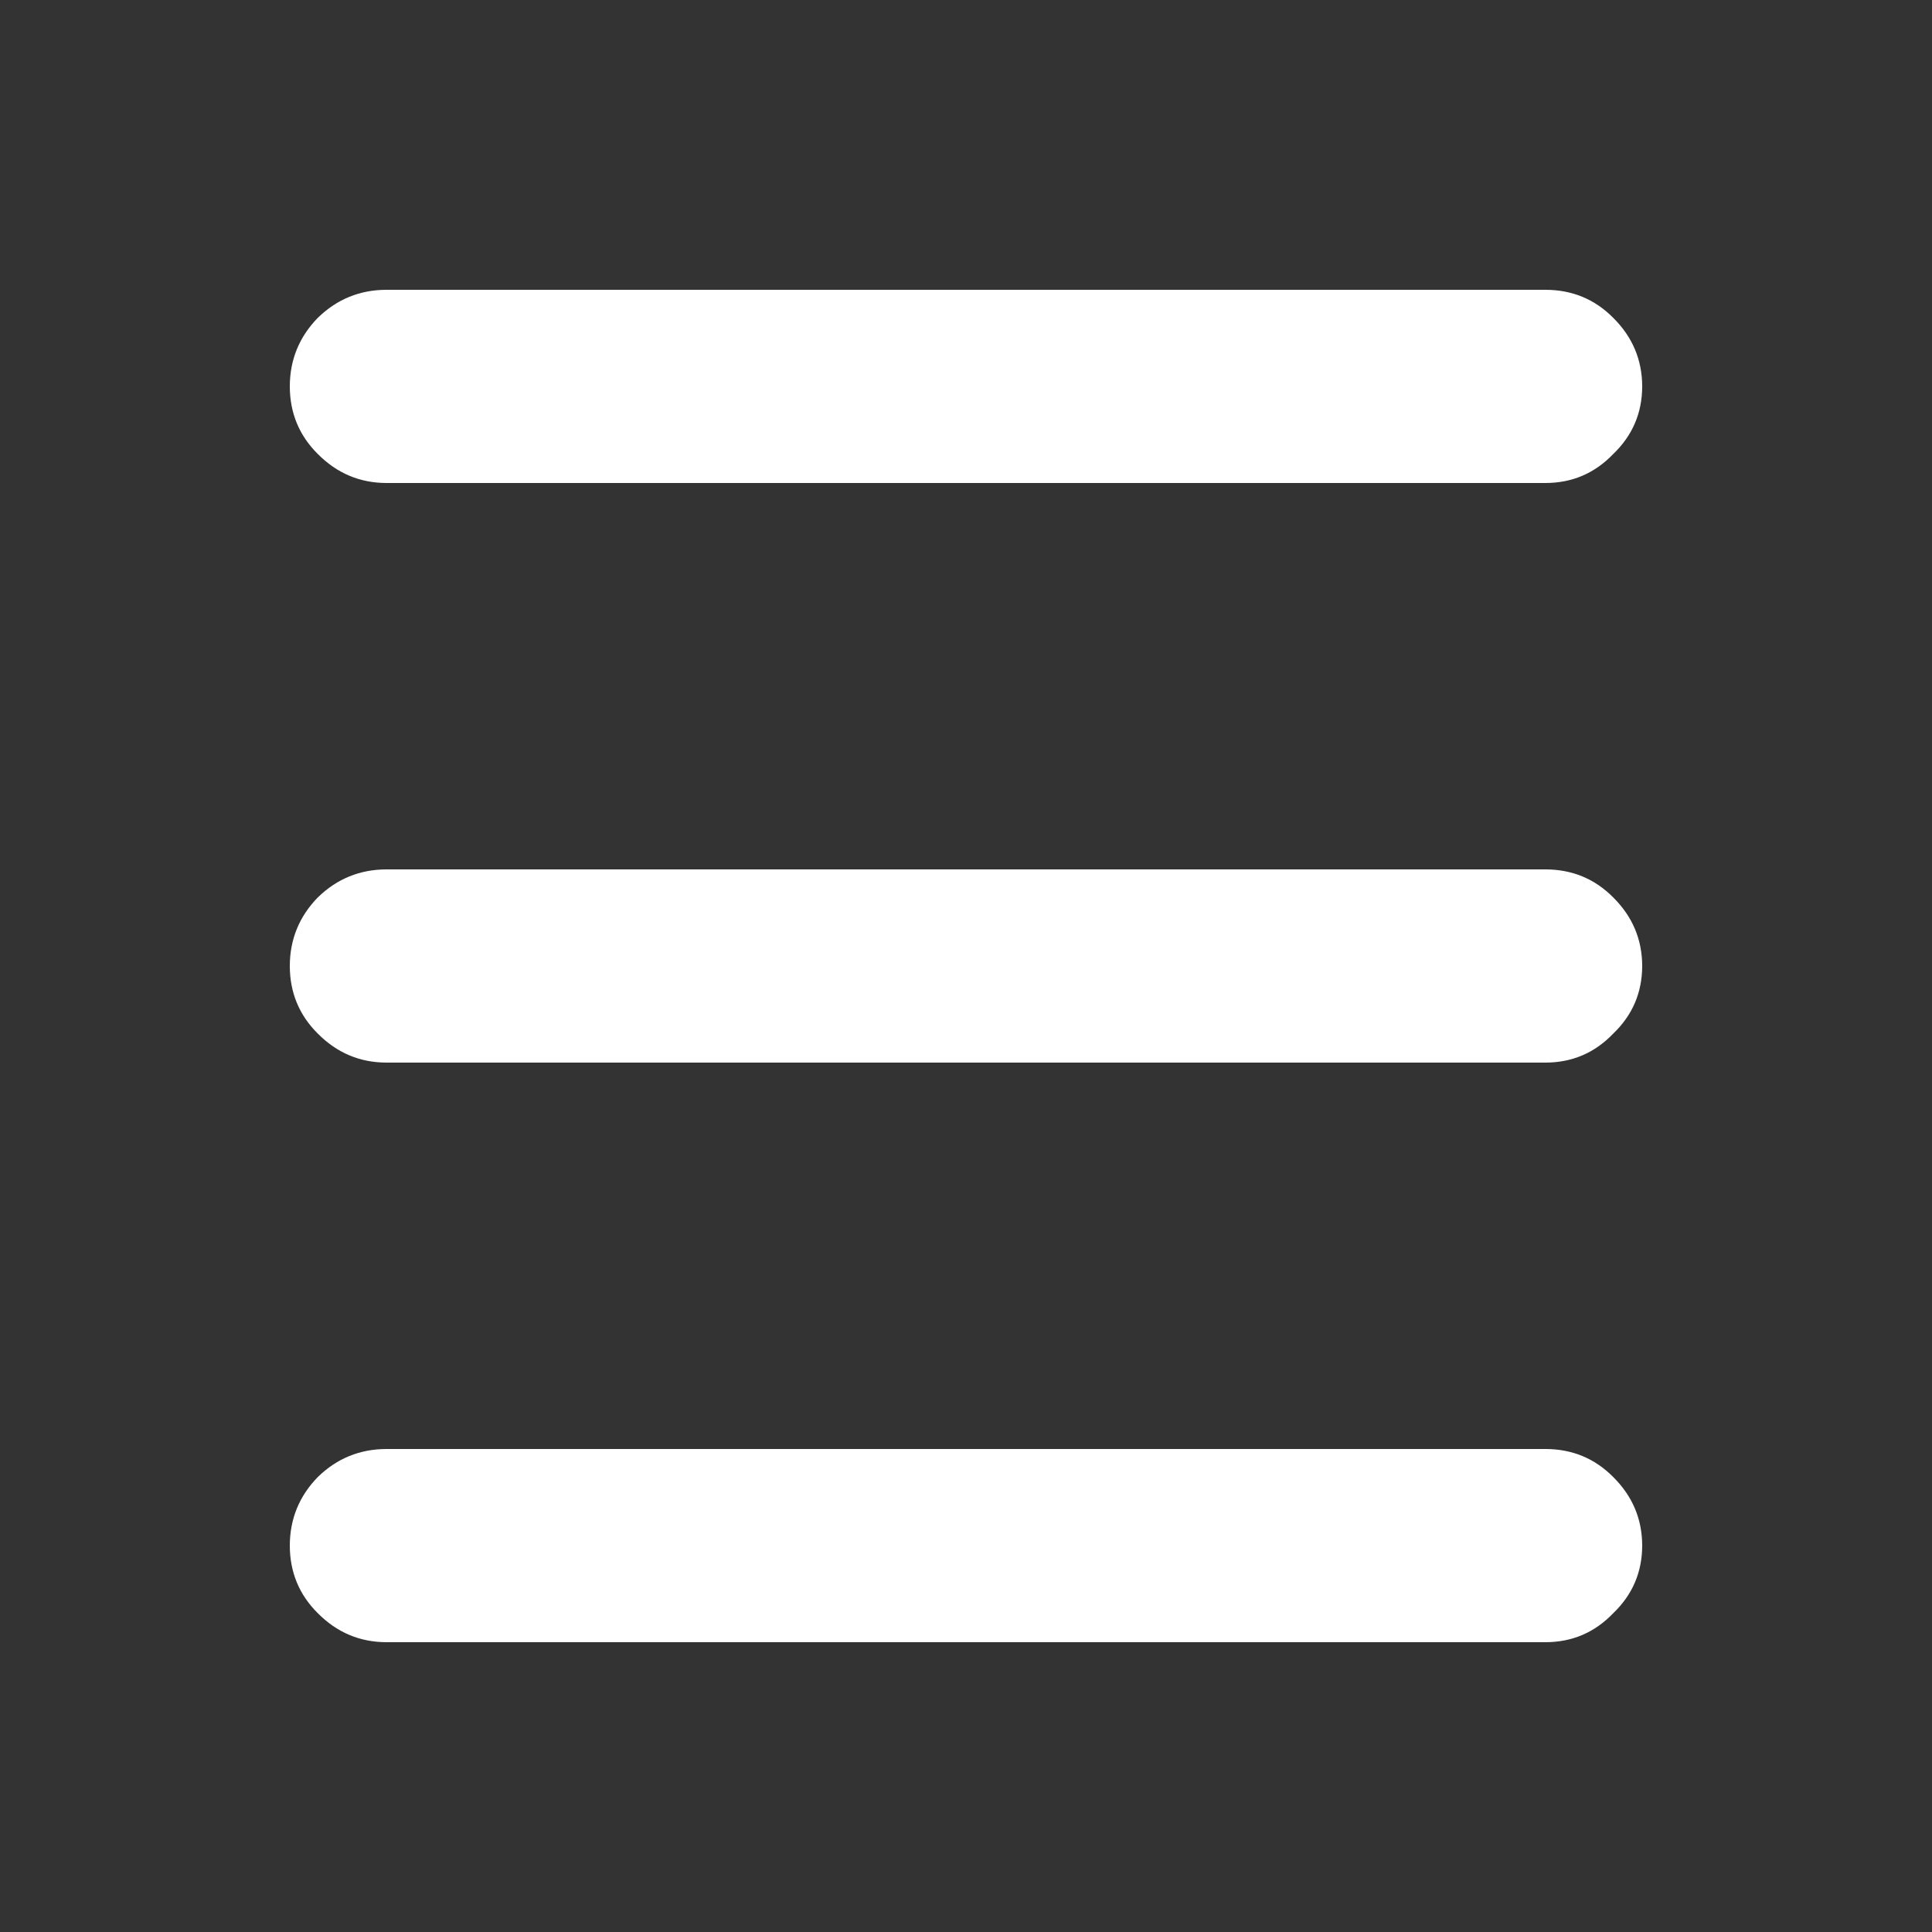 <svg height="300" width="300" fill="#fff" xmlns="http://www.w3.org/2000/svg" preserveAspectRatio="none" viewBox="0 0 100 100"><rect x="0" y="0" width="100" height="100" fill="#333333" stroke="none"/><path d="M83.5 83.5q1.495-1.434 1.5-3.5-.005-2.066-1.5-3.55Q82.066 75.005 80 75H20q-2.066.005-3.55 1.45Q15.005 77.934 15 80q.005 2.066 1.45 3.5Q17.934 84.995 20 85h60q2.066-.005 3.5-1.5m0-30q1.495-1.434 1.5-3.5-.005-2.066-1.5-3.55Q82.066 45.005 80 45H20q-2.066.005-3.55 1.45Q15.005 47.934 15 50q.005 2.066 1.45 3.5Q17.934 54.995 20 55h60q2.066-.005 3.5-1.5m0-30q1.495-1.434 1.5-3.5-.005-2.066-1.5-3.55Q82.066 15.005 80 15H20q-2.066.005-3.55 1.45Q15.005 17.934 15 20q.005 2.066 1.45 3.5Q17.934 24.995 20 25h60q2.066-.005 3.5-1.5z"/></svg>